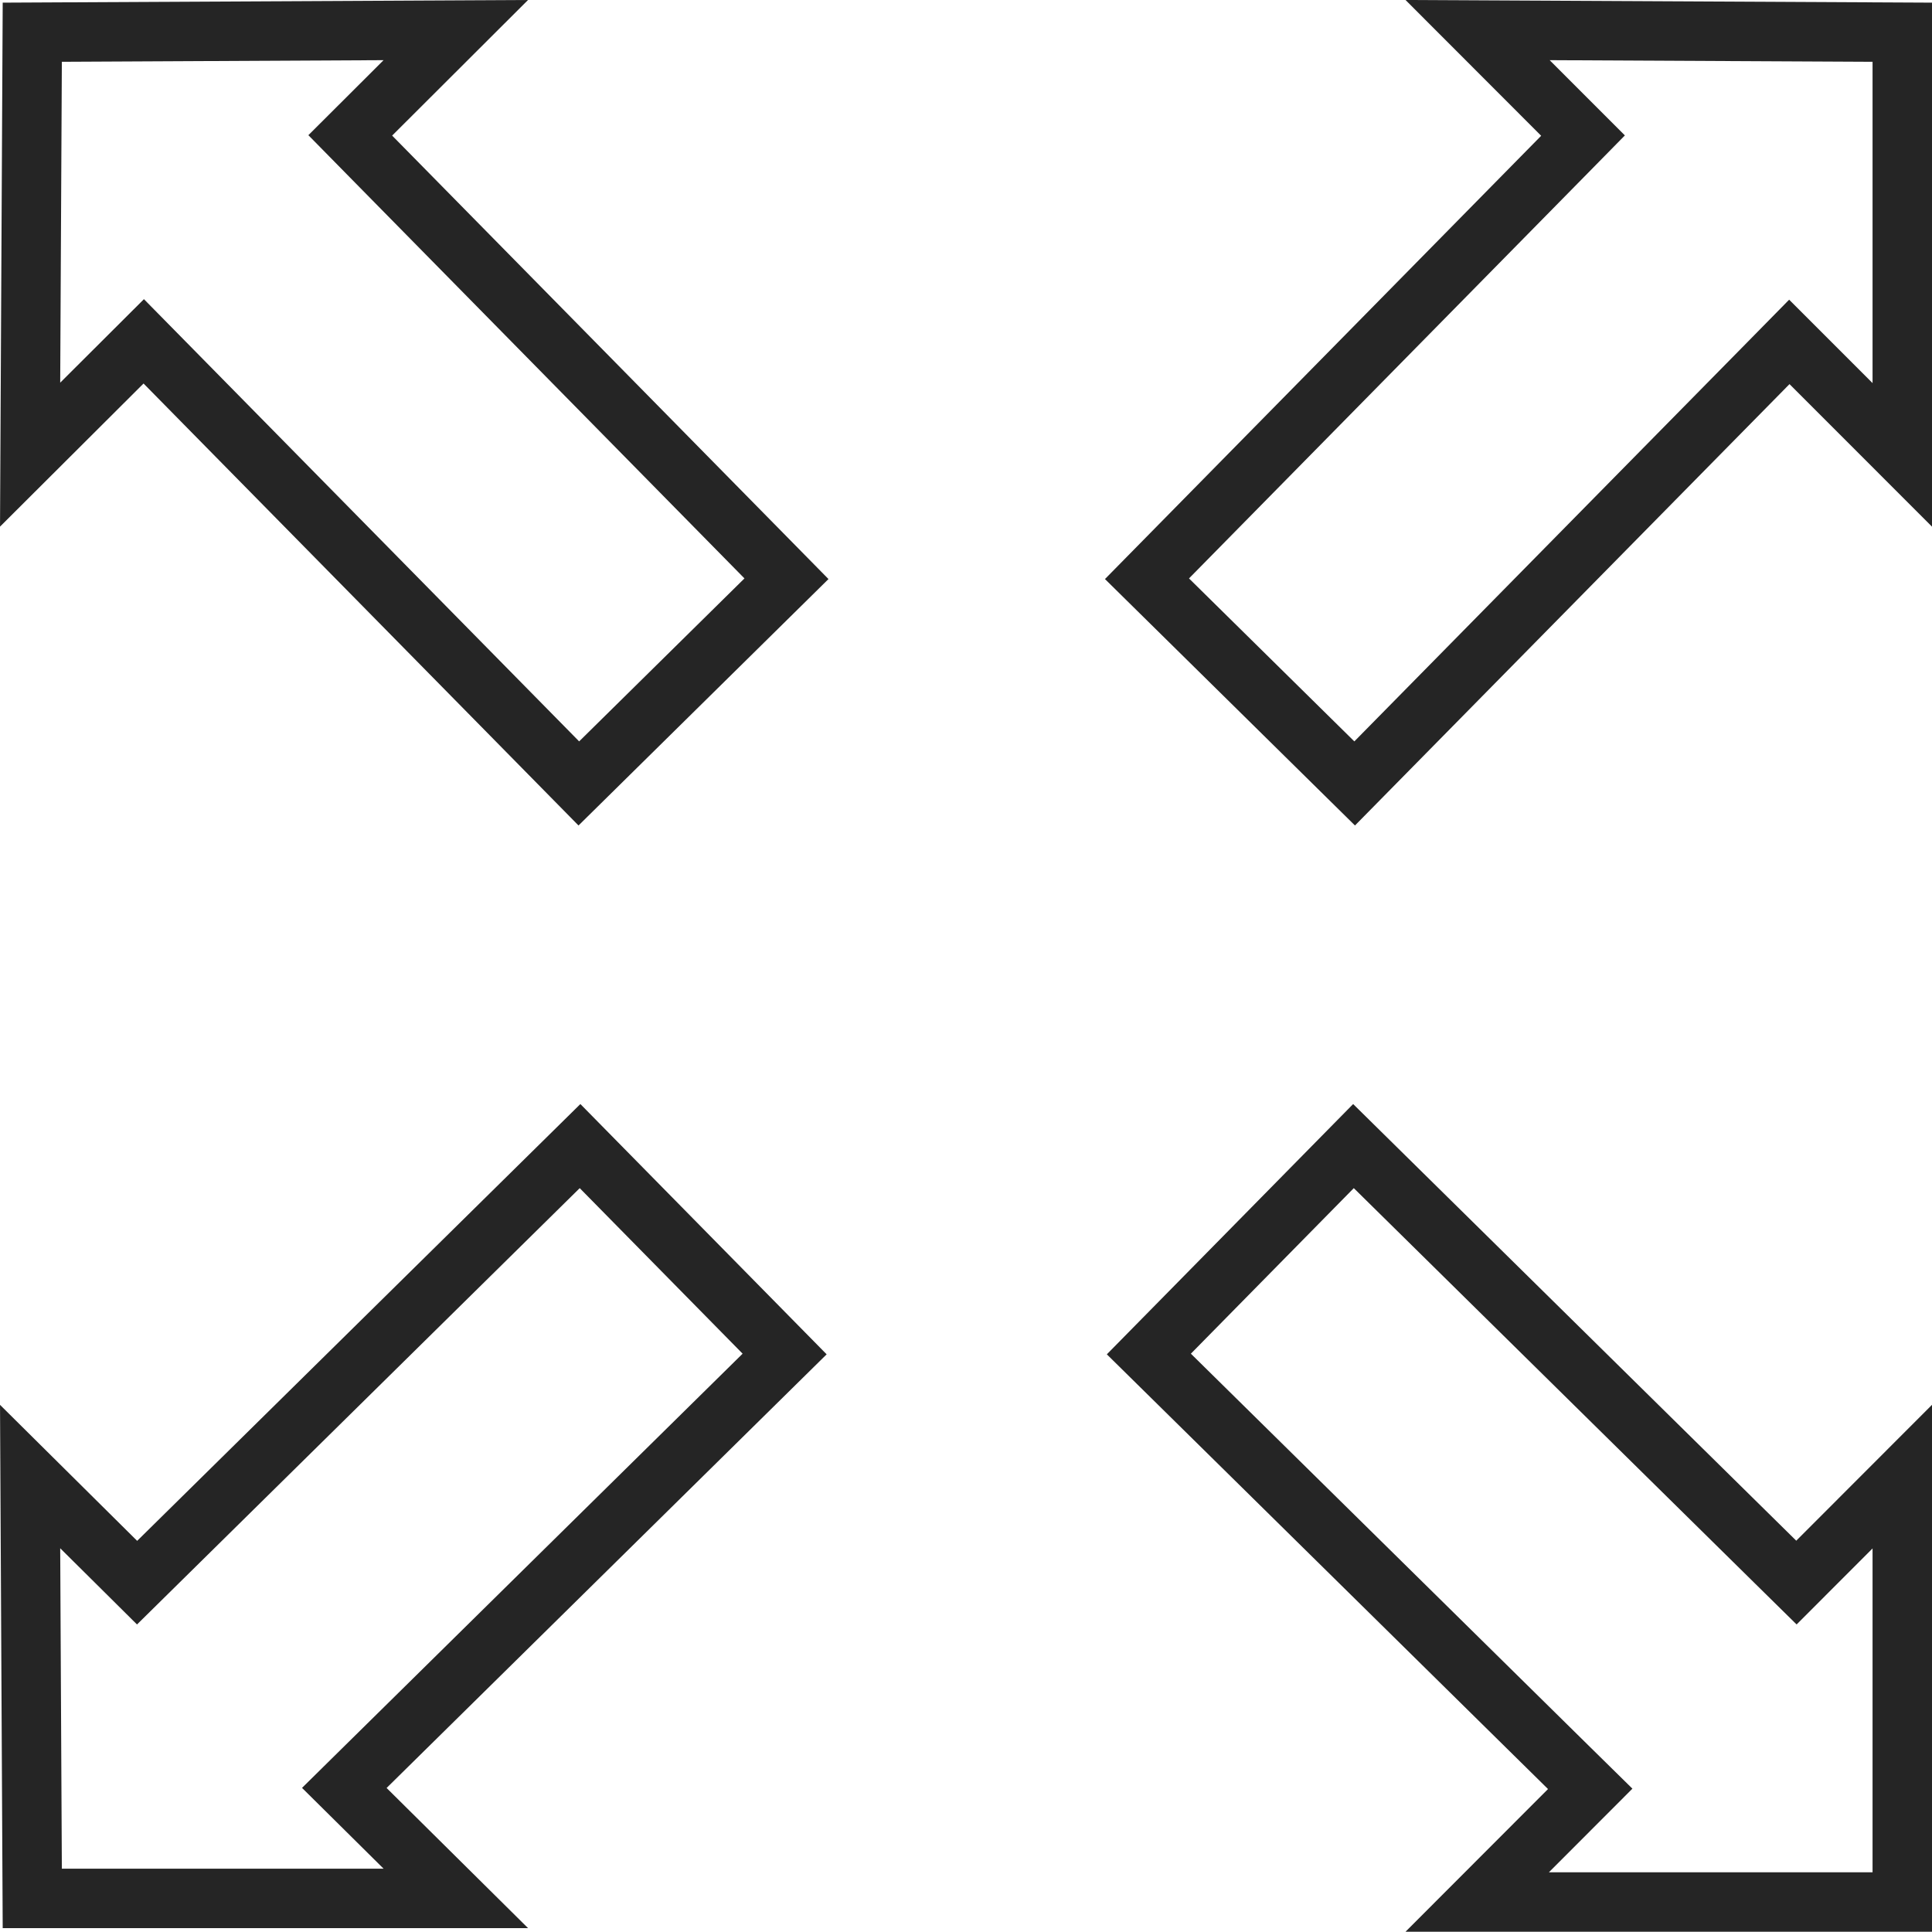 <svg width="65" height="65" viewBox="0 0 65 65" fill="none" xmlns="http://www.w3.org/2000/svg">
    <g clip-path="url(#clip0_874_10384)">
        <path d="M52.564 5.269L53.259 4.562L52.558 3.861L49.712 1.012L64 1.084V15.304L60.913 12.216L60.2 11.503L59.493 12.222L45.576 26.358L38.589 19.471L52.564 5.269Z" stroke="#252525" stroke-width="2"/>
        <path d="M4.124 12.194L1.013 15.296L1.086 1.084L15.335 1.012L12.487 3.854L11.784 4.555L12.48 5.263L26.46 19.471L19.474 26.358L5.542 12.201L4.836 11.484L4.124 12.194Z" stroke="#252525" stroke-width="2"/>
        <path d="M12.303 60.865L15.336 63.87H1.086L1.013 49.677L3.91 52.55L4.612 53.247L5.316 52.553L19.515 38.559L26.398 45.554L12.305 59.442L11.584 60.153L12.303 60.865Z" stroke="#252525" stroke-width="2"/>
        <path d="M45.536 38.559L59.731 52.547L60.439 53.244L61.141 52.541L64 49.679V63.991H49.699L52.789 60.897L53.501 60.184L52.783 59.478L38.652 45.554L45.536 38.559Z" stroke="#252525" stroke-width="2"/>
    </g>
    <defs>
        <clipPath id="clip0_874_10384">
            <rect width="65" height="64.991" fill="white"/>
        </clipPath>
    </defs>
</svg>
